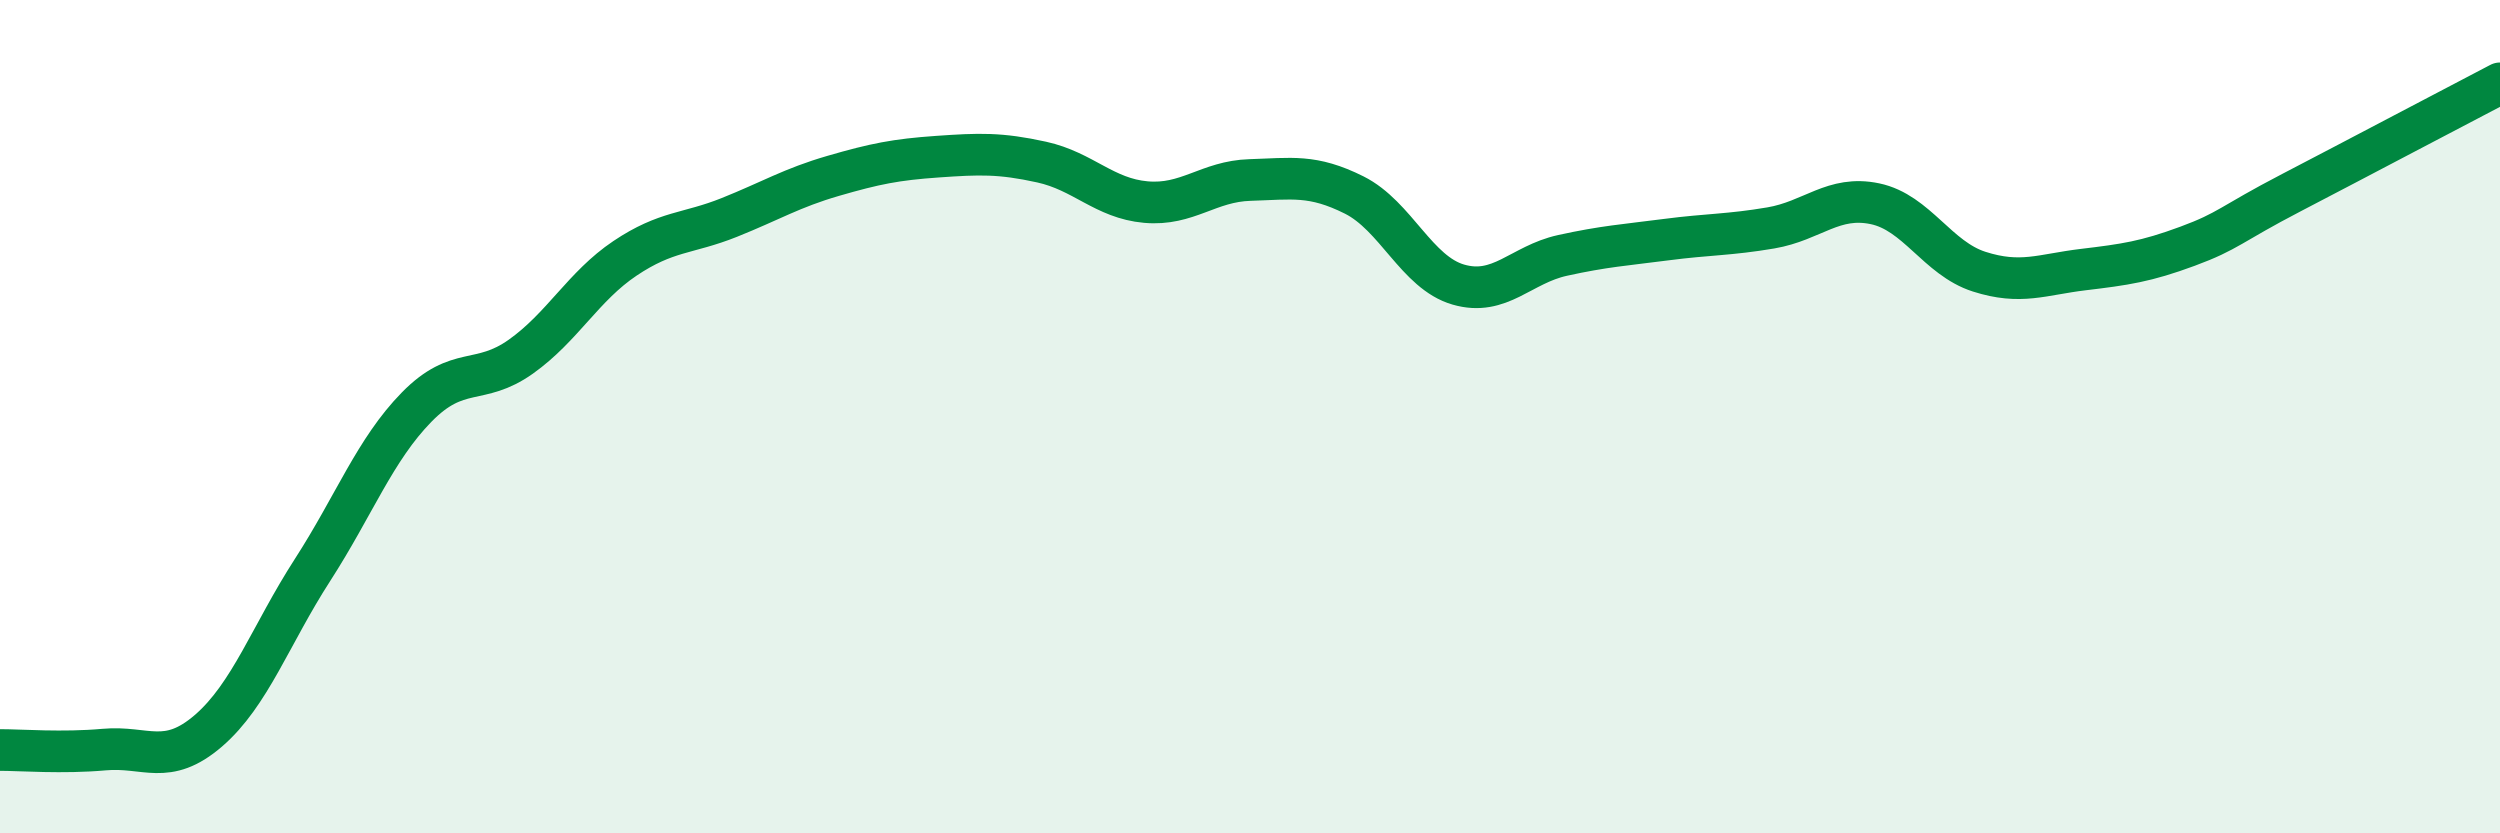 
    <svg width="60" height="20" viewBox="0 0 60 20" xmlns="http://www.w3.org/2000/svg">
      <path
        d="M 0,18 C 0.5,18 1.5,18.08 2.5,17.99 C 3.5,17.9 4,18.4 5,17.54 C 6,16.68 6.5,15.23 7.5,13.68 C 8.5,12.13 9,10.79 10,9.77 C 11,8.75 11.5,9.27 12.5,8.56 C 13.5,7.85 14,6.87 15,6.2 C 16,5.53 16.5,5.62 17.5,5.22 C 18.5,4.82 19,4.51 20,4.22 C 21,3.93 21.5,3.83 22.5,3.76 C 23.5,3.69 24,3.67 25,3.89 C 26,4.11 26.5,4.76 27.5,4.85 C 28.5,4.94 29,4.35 30,4.32 C 31,4.29 31.5,4.18 32.5,4.68 C 33.5,5.18 34,6.54 35,6.83 C 36,7.12 36.5,6.35 37.5,6.13 C 38.5,5.91 39,5.88 40,5.75 C 41,5.62 41.5,5.64 42.5,5.47 C 43.5,5.3 44,4.68 45,4.89 C 46,5.1 46.5,6.2 47.5,6.52 C 48.5,6.84 49,6.59 50,6.47 C 51,6.35 51.5,6.28 52.5,5.91 C 53.5,5.54 53.5,5.4 55,4.62 C 56.5,3.84 59,2.52 60,2L60 20L0 20Z"
        fill="#008740"
        opacity="0.1"
        stroke-linecap="round"
        stroke-linejoin="round"
      />
      <path
        d="M 0,18 C 0.5,18 1.5,18.08 2.5,17.99 C 3.5,17.9 4,18.4 5,17.54 C 6,16.68 6.5,15.23 7.5,13.68 C 8.5,12.13 9,10.79 10,9.77 C 11,8.75 11.5,9.27 12.5,8.56 C 13.5,7.85 14,6.87 15,6.2 C 16,5.53 16.5,5.62 17.5,5.22 C 18.5,4.82 19,4.51 20,4.22 C 21,3.93 21.5,3.83 22.5,3.76 C 23.5,3.69 24,3.67 25,3.89 C 26,4.11 26.5,4.76 27.5,4.85 C 28.5,4.94 29,4.35 30,4.32 C 31,4.29 31.5,4.18 32.5,4.68 C 33.5,5.18 34,6.54 35,6.83 C 36,7.12 36.5,6.35 37.5,6.13 C 38.5,5.91 39,5.88 40,5.75 C 41,5.62 41.5,5.64 42.5,5.47 C 43.5,5.3 44,4.68 45,4.89 C 46,5.1 46.5,6.2 47.5,6.52 C 48.5,6.84 49,6.59 50,6.47 C 51,6.35 51.5,6.28 52.5,5.91 C 53.5,5.54 53.5,5.4 55,4.62 C 56.5,3.84 59,2.52 60,2"
        stroke="#008740"
        stroke-width="1"
        fill="none"
        stroke-linecap="round"
        stroke-linejoin="round"
      />
    </svg>
  